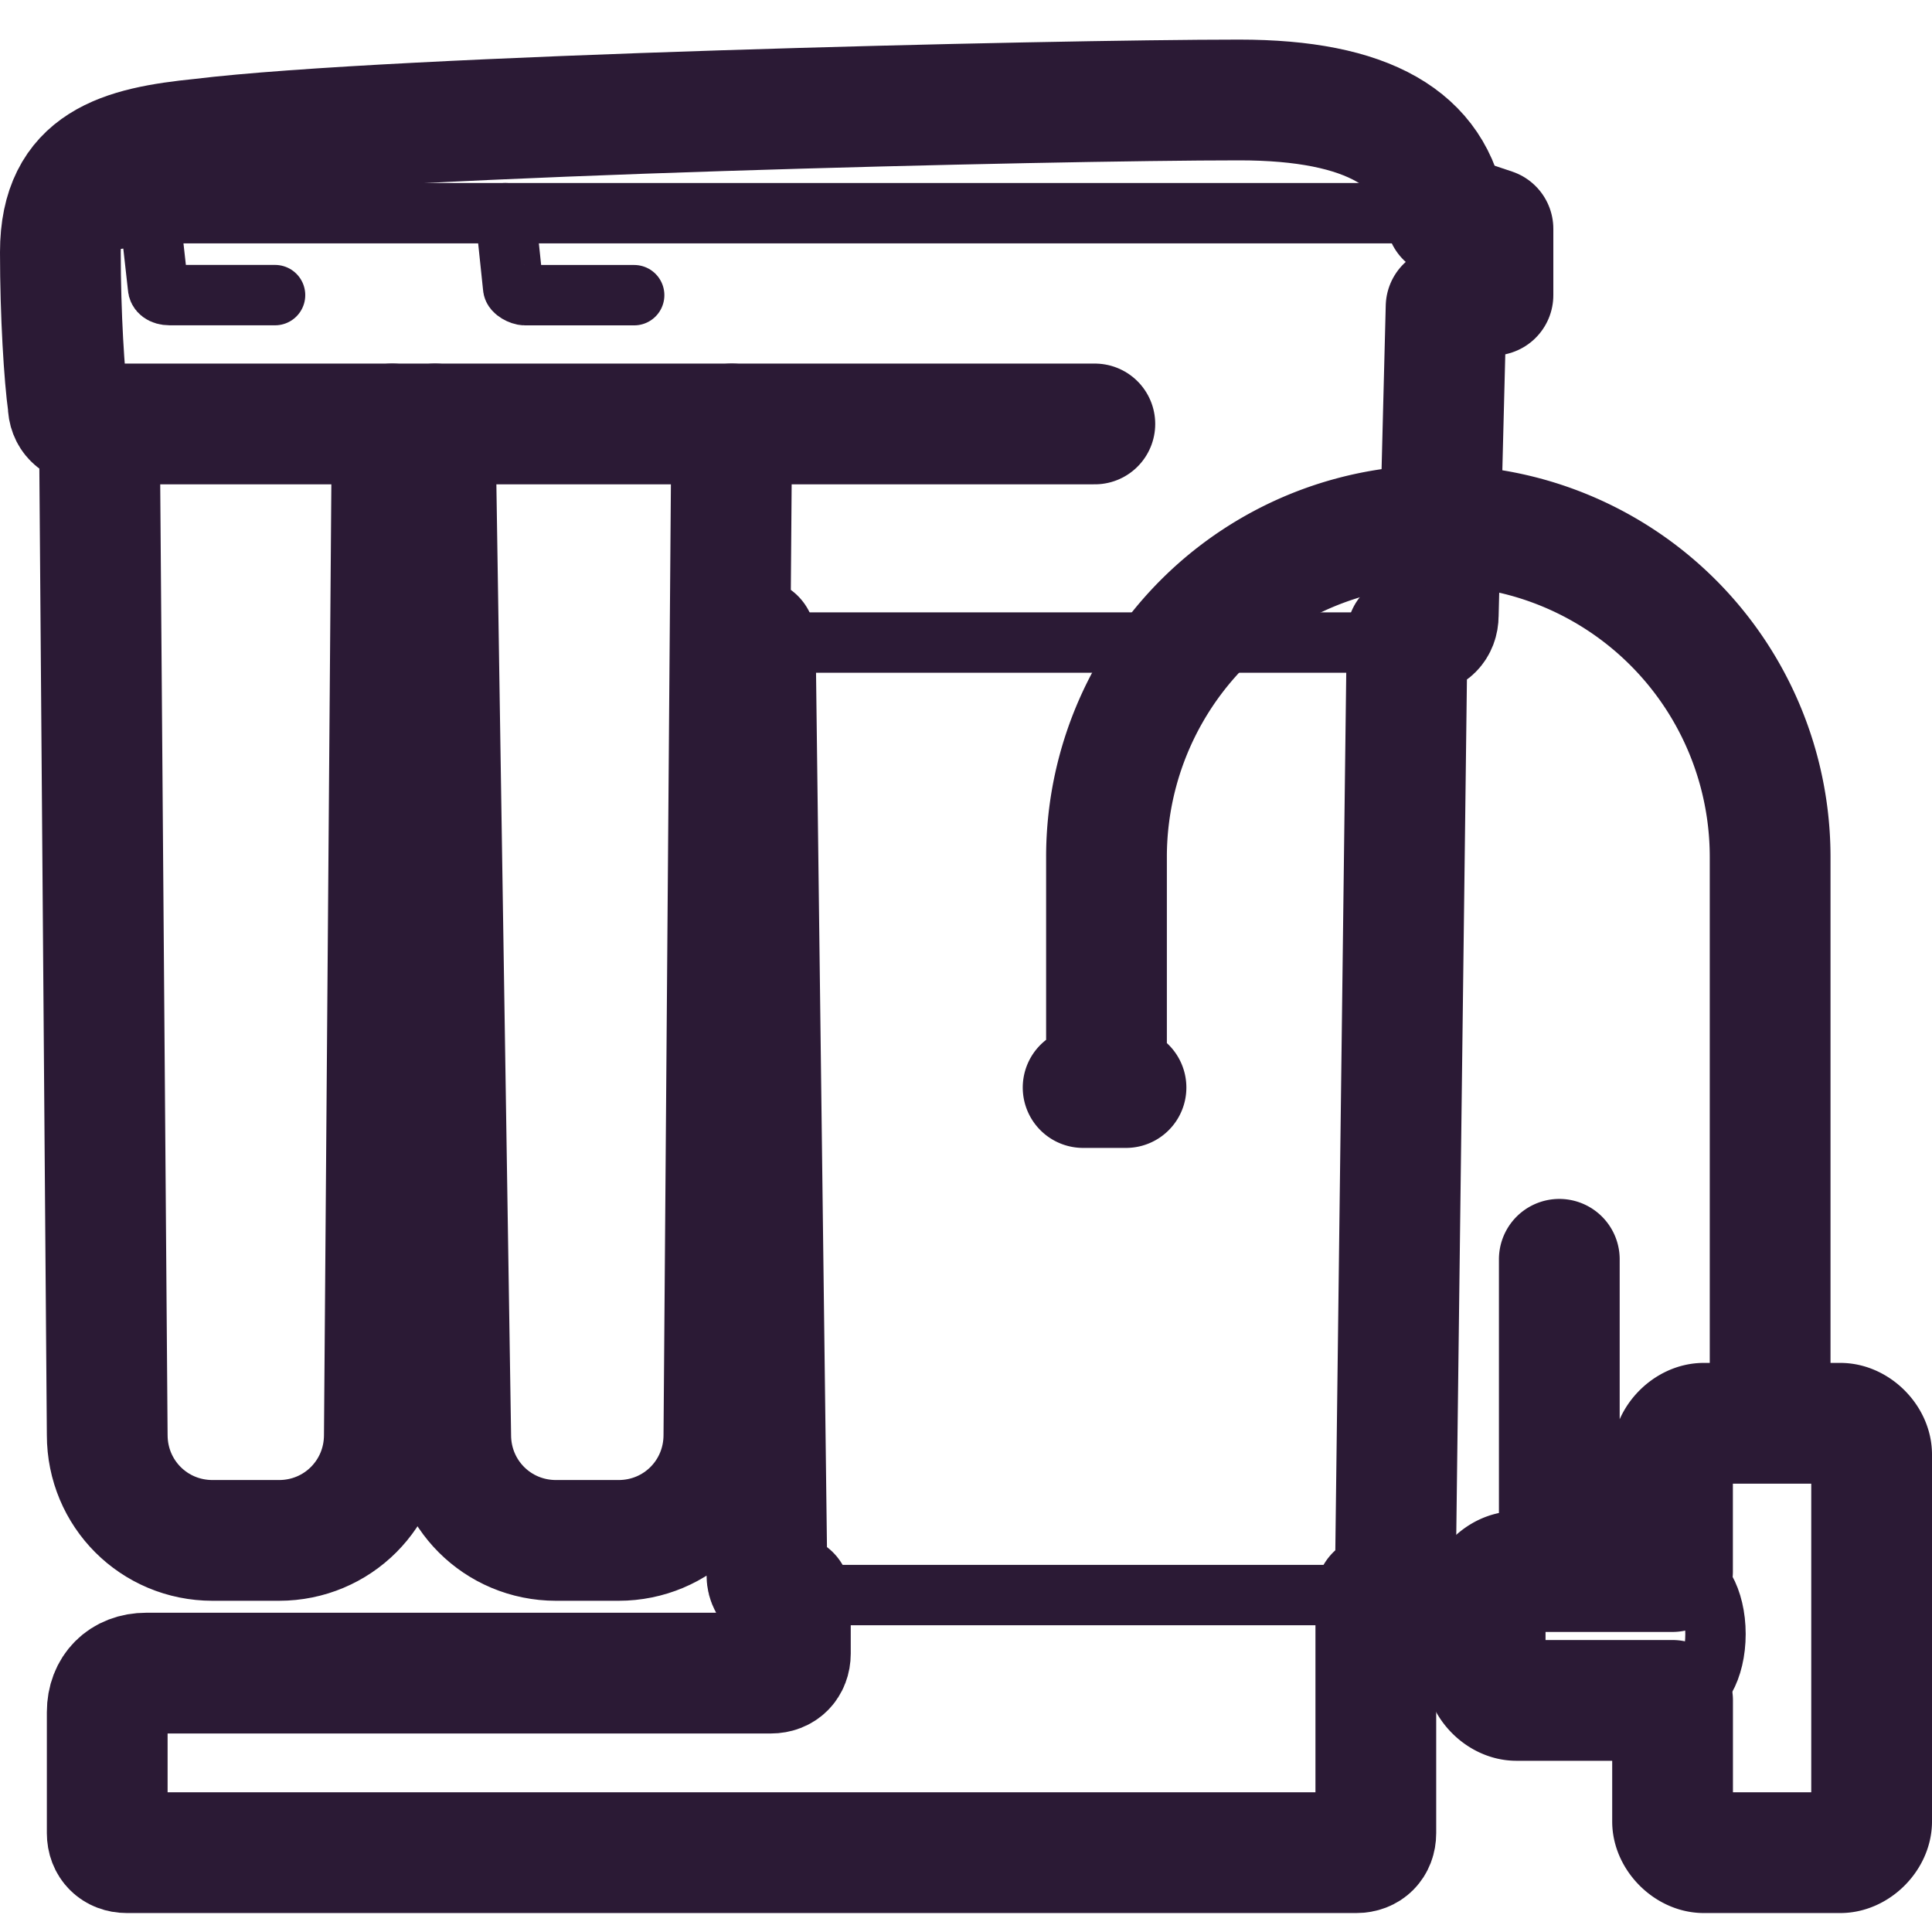 <svg width="32" height="32" fill="none" xmlns="http://www.w3.org/2000/svg"><path d="M23.306 10.514l-.194 15.582c0 .194-.13.323-.323.323H13.09c-.194 0-.323-.13-.323-.323l-.194-15.518m-.453-3.556l-.13 16.746c0 .97-.775 1.746-1.745 1.746H9.21c-.97 0-1.745-.776-1.745-1.746L7.206 7.022m-.71 0l-.13 16.746c0 .97-.776 1.746-1.745 1.746h-1.1c-.97 0-1.745-.776-1.745-1.746l-.13-16.746" stroke="#2B1A35" stroke-miterlimit="10" stroke-linecap="round" stroke-linejoin="round"/><path d="M18.134 7.022H1.453c-.194 0-.324-.13-.324-.323C1.065 6.246 1 5.212 1 4.177 1 2.69 2.034 2.432 3.328 2.302c3.168-.388 14.095-.646 17.198-.646 2.457 0 3.556.905 3.427 2.586l-.194 6.078c0 .194-.13.323-.323.323H12.12" stroke="#2B1A35" stroke-miterlimit="10" stroke-linecap="round" stroke-linejoin="round"/><path d="M1.064 3.854c.388-.194.97-.259 1.94-.323h20.043s.84 0 .905.194" stroke="#2B1A35" stroke-miterlimit="10" stroke-linecap="round" stroke-linejoin="round"/><path d="M4.556 4.888H2.811c-.13 0-.194-.064-.194-.129l-.13-1.164m8.017 1.294h-1.81c-.065 0-.195-.065-.195-.13L8.37 3.531m14.418 22.888v3.944c0 .194-.129.323-.323.323H2.1c-.194 0-.324-.13-.324-.323v-2.004c0-.388.259-.647.647-.647h10.345c.194 0 .323-.13.323-.323v-.905M24.017 3.595l.71.194v1.1l-.71.193" stroke="#2B1A35" stroke-miterlimit="10" stroke-linecap="round" stroke-linejoin="round"/><path d="M13.09 26.419c-.193 0-.387-.13-.387-.323l-.194-15.518m10.797-.064l-.194 15.582c0 .194-.129.323-.323.323M12.12 7.022l-.13 16.746c0 .97-.775 1.746-1.745 1.746H9.21c-.97 0-1.745-.776-1.745-1.746L7.206 7.022m-.71 0l-.13 16.746c0 .97-.776 1.746-1.745 1.746h-1.1c-.97 0-1.745-.776-1.745-1.746l-.13-16.746m21.142 19.397v3.944c0 .194-.129.323-.323.323H2.1c-.194 0-.324-.13-.324-.323v-2.004c0-.388.259-.647.647-.647h10.345c.194 0 .323-.13.323-.323v-.905M23.952 3.53l.776.26v1.099l-.776.193m0 0l-.13 5.108c0 .194-.128.323-.322.323h-.194" stroke="#2B1A35" stroke-width="2" stroke-miterlimit="10" stroke-linecap="round" stroke-linejoin="round"/><path d="M18.134 7.022H1.453c-.194 0-.324-.13-.324-.323C1.065 6.246 1 5.212 1 4.177 1 2.69 2.034 2.432 3.328 2.302c3.168-.388 14.095-.646 17.198-.646 2.134 0 3.233.646 3.427 1.94" stroke="#2B1A35" stroke-width="2" stroke-miterlimit="10" stroke-linecap="round" stroke-linejoin="round"/><path d="M29.319 23.574v-9.375a5.491 5.491 0 00-5.496-5.496 5.491 5.491 0 00-5.496 5.496v3.75m9.375 8.081v-1.939c0-.259.259-.517.517-.517h2.263c.259 0 .518.258.518.517v6.078c0 .258-.259.517-.518.517H28.22c-.258 0-.517-.259-.517-.517v-2.005m-.001 0h-2.586c-.259 0-.517-.259-.517-.517v-1.1c0-.258.258-.517.517-.517h2.586m-1.875 0v-2.909m-7.887-5.108h.71" stroke="#2B1A35" stroke-miterlimit="10" stroke-linecap="round" stroke-linejoin="round"/><path d="M29.319 23.574v-9.375a5.491 5.491 0 00-5.496-5.496 5.491 5.491 0 00-5.496 5.496v3.75m9.375 8.081v-1.939c0-.259.259-.517.517-.517h2.263c.259 0 .518.258.518.517v6.078c0 .258-.259.517-.518.517H28.22c-.258 0-.517-.259-.517-.517v-2.005m-.001 0h-2.586c-.259 0-.517-.259-.517-.517v-1.1c0-.258.258-.517.517-.517h2.586m-1.875 0v-5.172m-7.887-2.845h.71" stroke="#2B1A35" stroke-width="2" stroke-miterlimit="10" stroke-linecap="round" stroke-linejoin="round"/><path d="M27.832 26.03c.323 0 .582.453.582 1.035 0 .582-.259 1.034-.582 1.034" stroke="#2B1A35" stroke-miterlimit="10" stroke-linecap="round" stroke-linejoin="round"/></svg>
